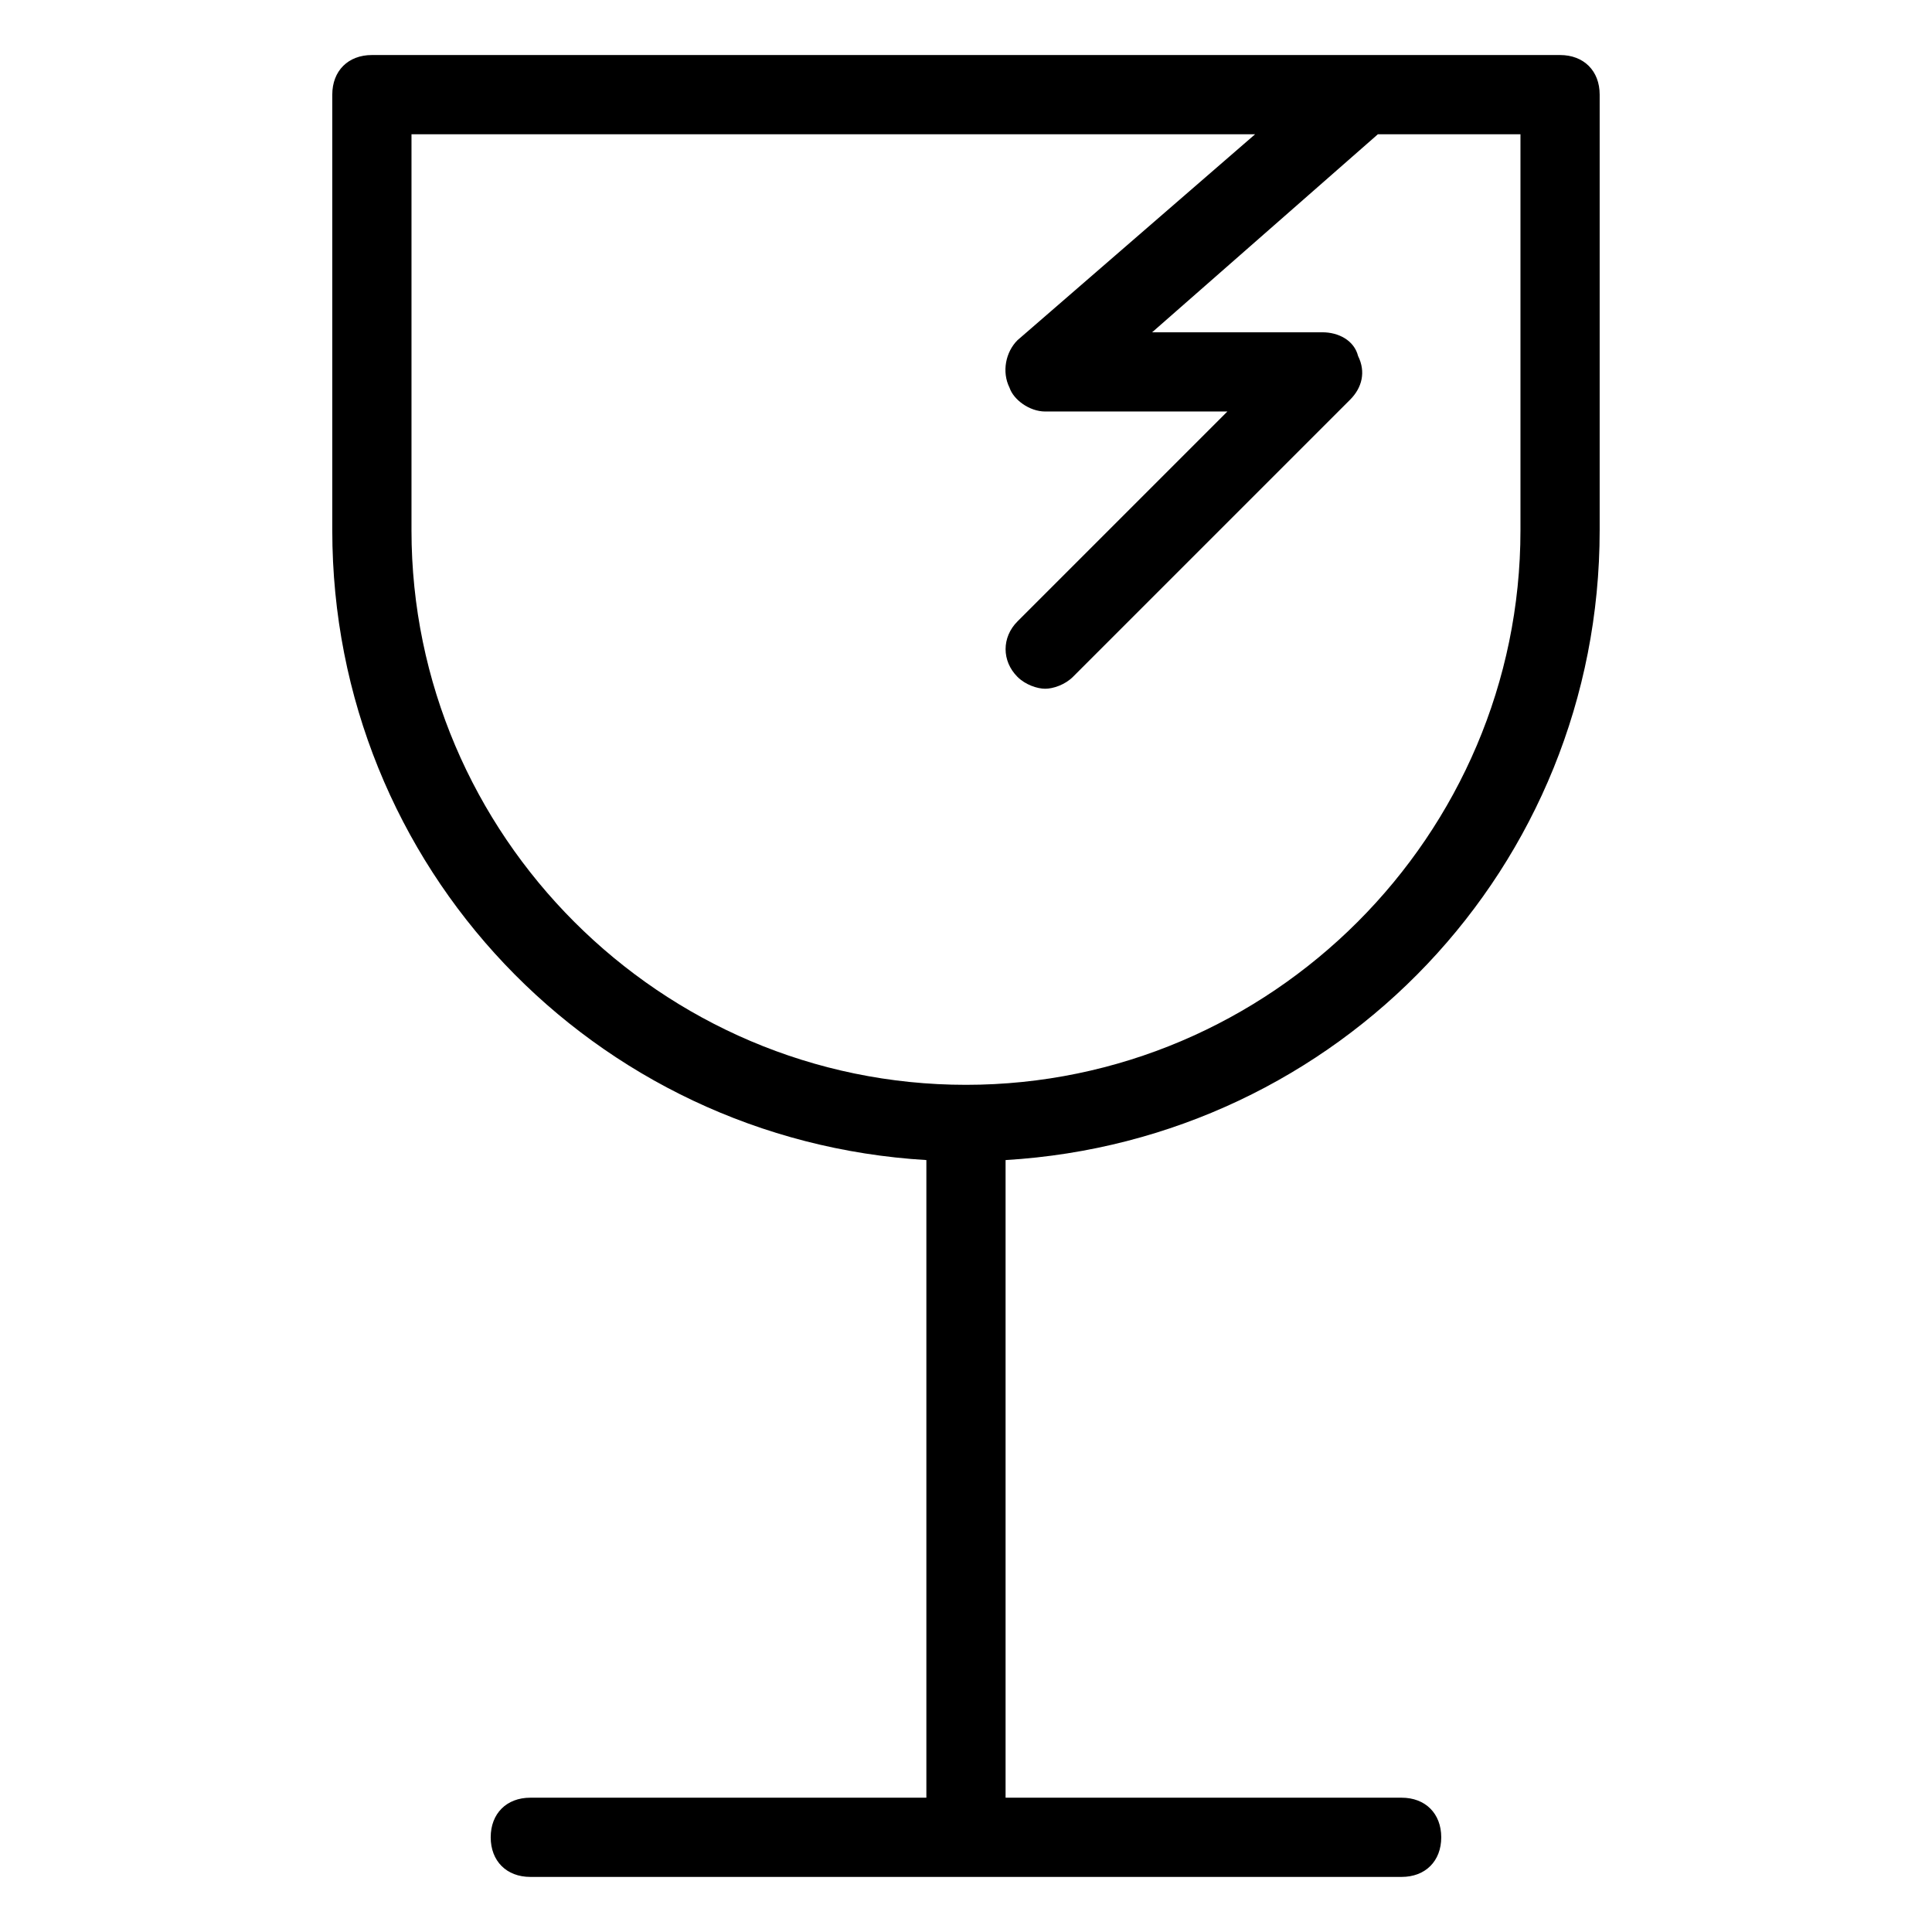 <?xml version="1.0" encoding="UTF-8"?>
<!-- Uploaded to: ICON Repo, www.svgrepo.com, Generator: ICON Repo Mixer Tools -->
<svg fill="#000000" width="800px" height="800px" version="1.1" viewBox="144 144 512 512" xmlns="http://www.w3.org/2000/svg">
 <path d="m567.93 284.54v-115.46c0-6.297-4.199-10.496-10.496-10.496h-314.88c-6.297 0-10.496 4.199-10.496 10.496v115.46c0 89.215 69.273 161.64 157.44 166.89v168.98h-104.96c-6.297 0-10.496 4.199-10.496 10.496s4.199 10.496 10.496 10.496h230.91c6.297 0 10.496-4.199 10.496-10.496s-4.199-10.496-10.496-10.496h-104.96v-168.98c88.164-5.25 157.44-77.672 157.44-166.89zm-314.88 0v-104.96h223.57l-62.977 54.578c-3.148 3.148-4.199 8.398-2.102 12.598 1.051 3.148 5.25 6.297 9.449 6.297h48.281l-55.629 55.629c-4.199 4.199-4.199 10.496 0 14.695 2.098 2.098 5.246 3.148 7.348 3.148 2.098 0 5.246-1.051 7.348-3.148l73.473-73.473c3.144-3.148 4.195-7.348 2.098-11.547-1.051-4.199-5.25-6.297-9.449-6.297h-45.133l59.828-52.48h37.785v104.96c0 80.82-66.125 146.95-146.95 146.95-80.816 0-146.94-66.125-146.94-146.95z"/>
</svg>